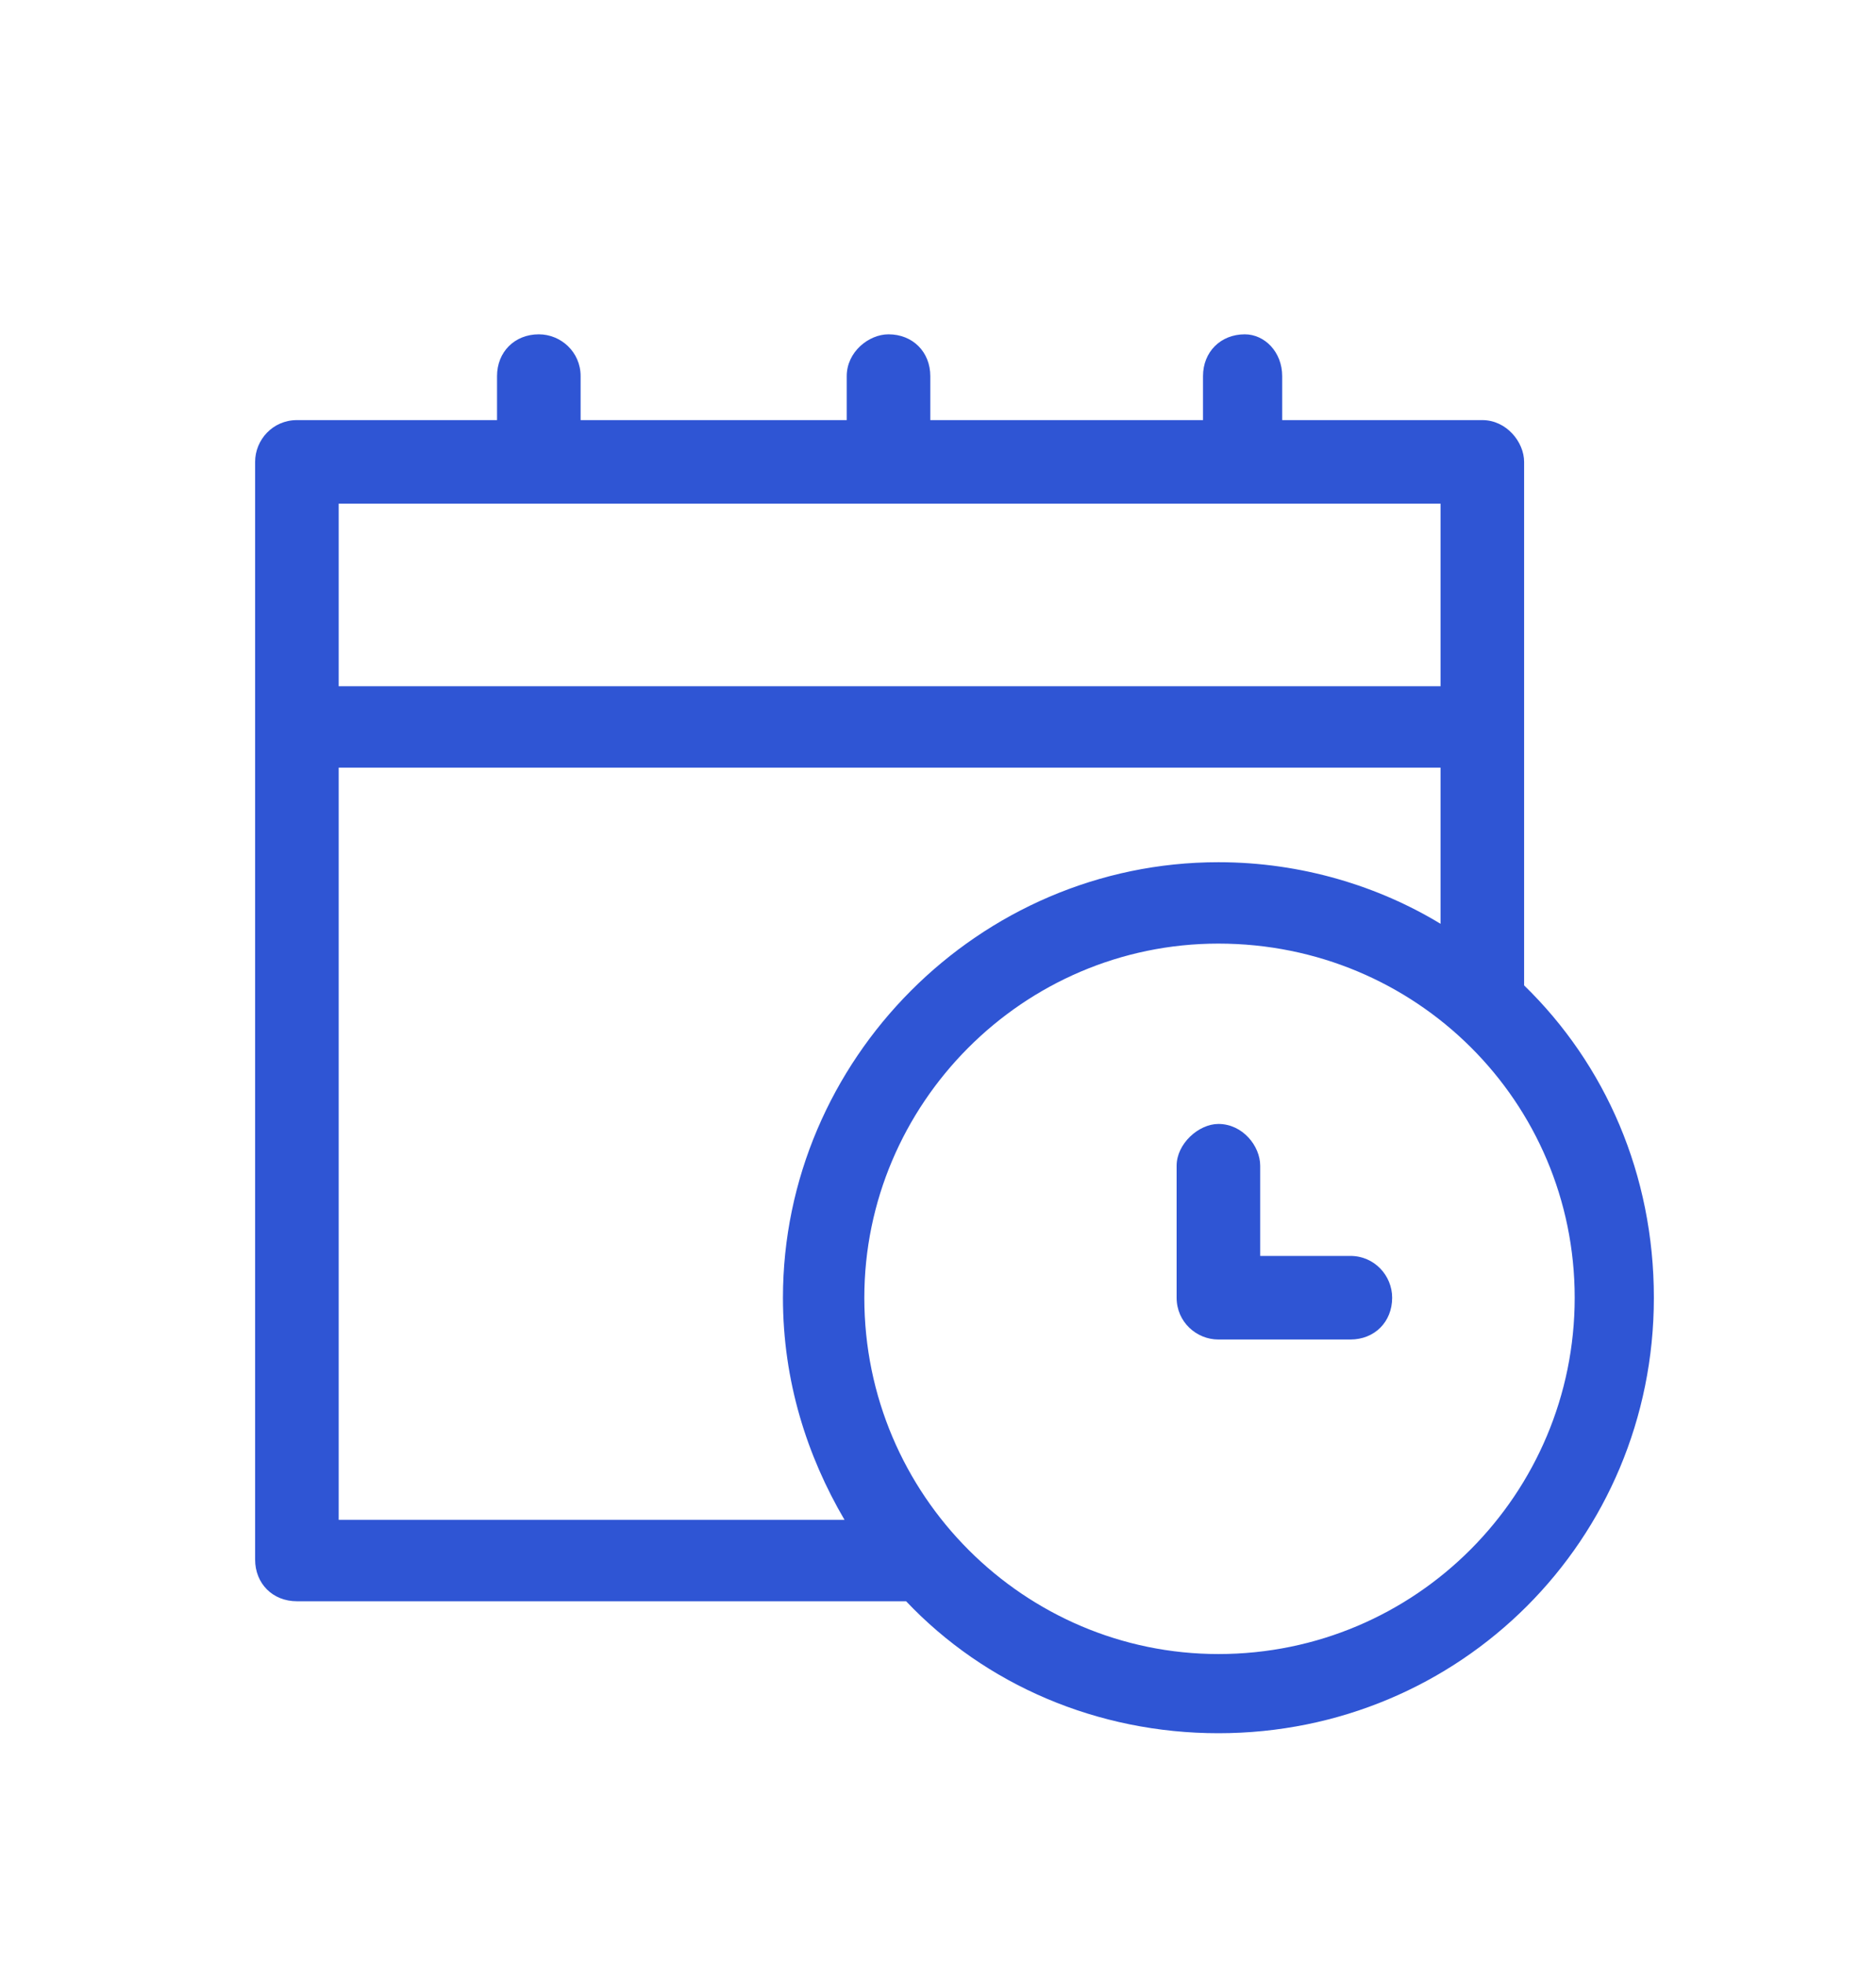<?xml version="1.0" encoding="utf-8"?>
<!-- Generator: Adobe Illustrator 24.3.0, SVG Export Plug-In . SVG Version: 6.00 Build 0)  -->
<svg version="1.1" xmlns="http://www.w3.org/2000/svg" xmlns:xlink="http://www.w3.org/1999/xlink" x="0px" y="0px"
	 viewBox="0 0 85.3 89.3" style="enable-background:new 0 0 85.3 89.3;" xml:space="preserve">
<style type="text/css">
	.st0{fill-rule:evenodd;clip-rule:evenodd;fill:#2F55D4;}
</style>
<g id="BACKGROUND">
</g>
<g id="OBJECTS">
	<g>
		<path class="st0" d="M69.3,44.8V21c0-0.9-0.8-1.9-1.9-1.9h-9.1v-2c0-1.1-0.8-1.9-1.7-1.9c-1.1,0-1.9,0.8-1.9,1.9v2H42.3v-2
			c0-1.1-0.8-1.9-1.9-1.9c-0.9,0-1.9,0.8-1.9,1.9v2H26.4v-2c0-1.1-0.9-1.9-1.9-1.9c-1.1,0-1.9,0.8-1.9,1.9v2h-9.1
			c-1.1,0-1.9,0.9-1.9,1.9v49.9c0,1.1,0.8,1.9,1.9,1.9h27.7c3.6,3.8,8.7,6,14.2,6c11,0,19.8-8.8,19.8-19.8
			C75.2,53.4,73,48.4,69.3,44.8L69.3,44.8z M15.4,22.9h50.1v8.3H15.4V22.9z M15.4,69V34.9h50.1v7.1c-2.8-1.7-6.3-2.8-10.1-2.8
			c-10.9,0-19.8,9-19.8,19.8c0,3.8,1.1,7.2,2.8,10.1H15.4z M55.4,75.2c-8.8,0-16.1-7.2-16.1-16.2c0-8.8,7.2-16.1,16.1-16.1
			c9,0,16.2,7.2,16.2,16.1C71.6,67.9,64.4,75.2,55.4,75.2L55.4,75.2z"/>
		<path class="st0" d="M61.4,57.1h-4.1V53c0-0.9-0.8-1.9-1.9-1.9c-0.9,0-1.9,0.9-1.9,1.9v6c0,1.1,0.9,1.9,1.9,1.9h6
			c1.1,0,1.9-0.8,1.9-1.9C63.3,58,62.5,57.1,61.4,57.1L61.4,57.1z"/>
	</g>
</g>
</svg>

